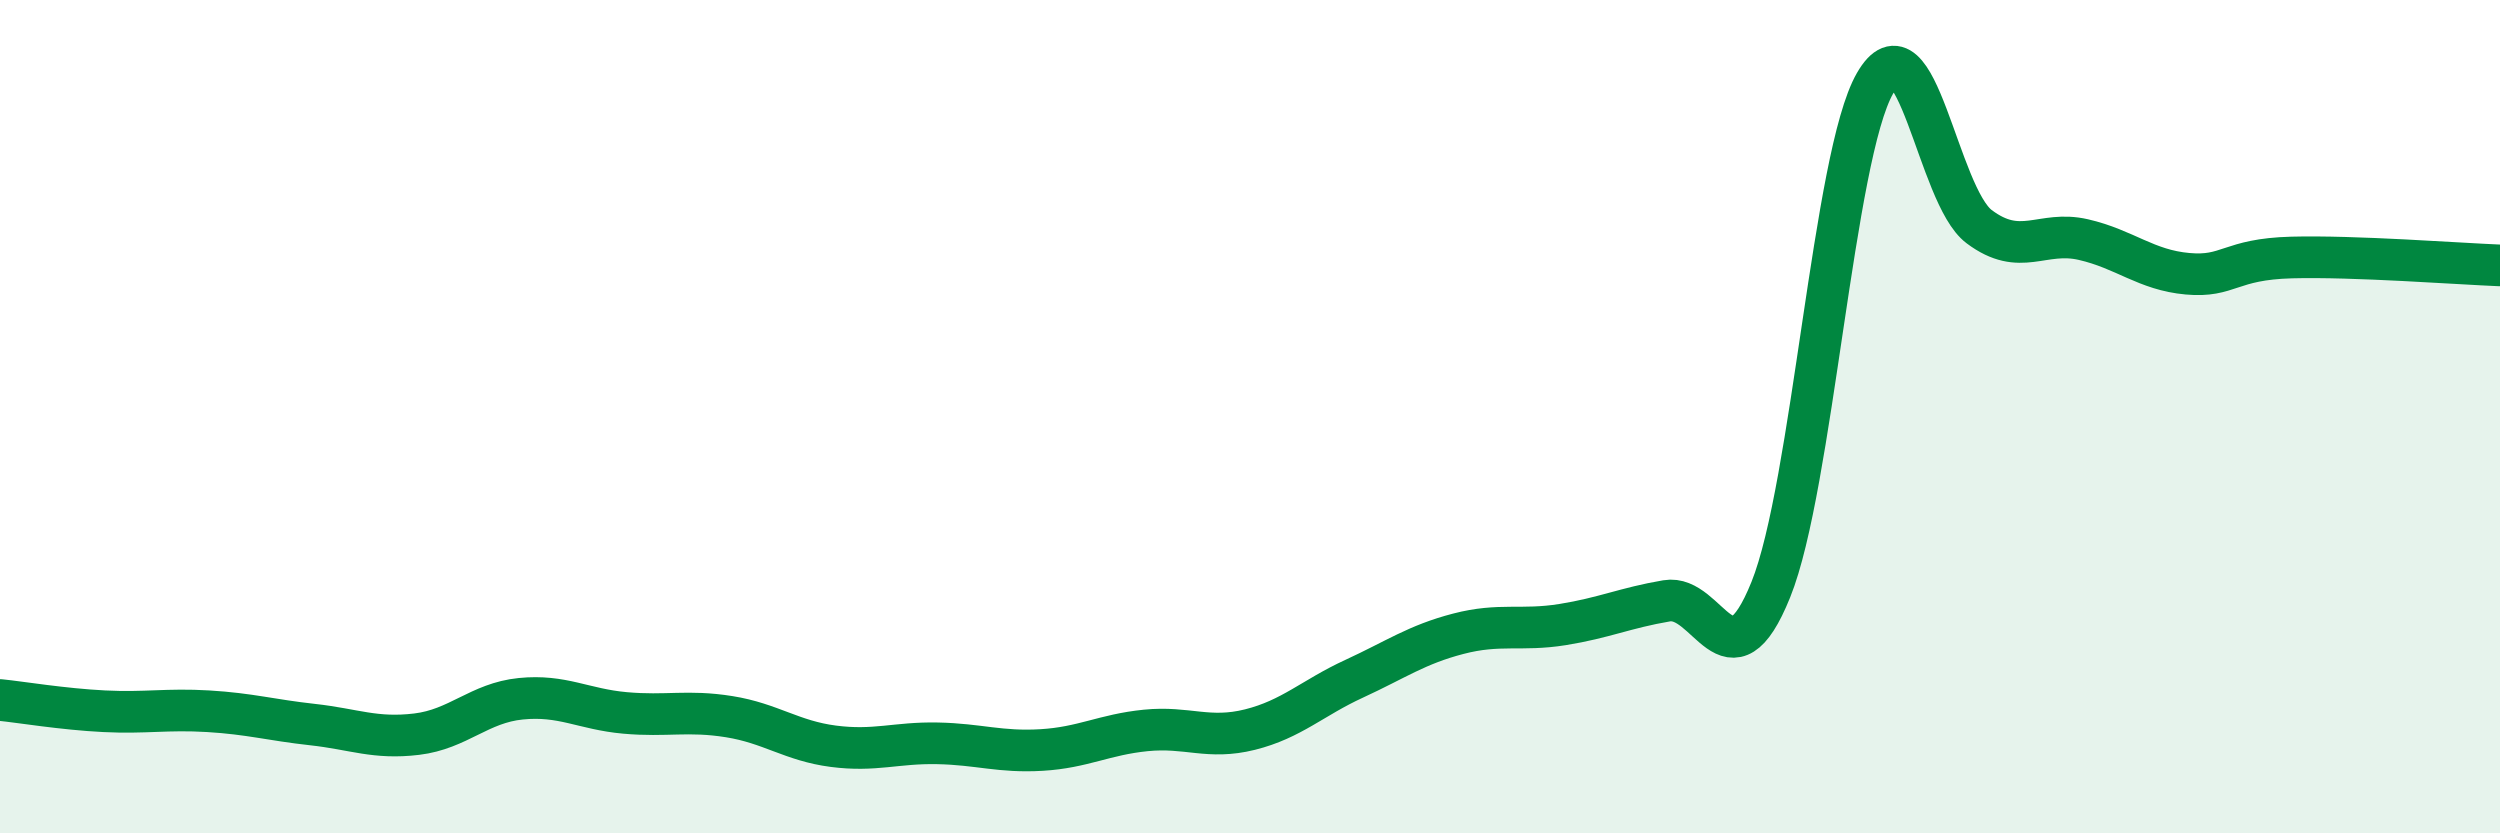 
    <svg width="60" height="20" viewBox="0 0 60 20" xmlns="http://www.w3.org/2000/svg">
      <path
        d="M 0,16.8 C 0.5,16.85 1.5,17.02 2.5,17.07 C 3.5,17.12 4,17.01 5,17.07 C 6,17.13 6.5,17.28 7.5,17.39 C 8.5,17.5 9,17.74 10,17.62 C 11,17.5 11.5,16.87 12.5,16.77 C 13.5,16.67 14,17.02 15,17.11 C 16,17.2 16.5,17.04 17.5,17.2 C 18.5,17.36 19,17.78 20,17.91 C 21,18.04 21.5,17.82 22.5,17.84 C 23.5,17.86 24,18.06 25,18 C 26,17.94 26.5,17.63 27.5,17.53 C 28.5,17.43 29,17.76 30,17.51 C 31,17.26 31.5,16.75 32.5,16.29 C 33.5,15.83 34,15.47 35,15.21 C 36,14.95 36.5,15.15 37.5,14.99 C 38.5,14.83 39,14.59 40,14.42 C 41,14.25 41.5,16.63 42.5,14.15 C 43.5,11.67 44,3.74 45,2 C 46,0.26 46.5,4.69 47.5,5.44 C 48.5,6.19 49,5.52 50,5.75 C 51,5.98 51.5,6.48 52.5,6.57 C 53.5,6.66 53.5,6.22 55,6.18 C 56.5,6.14 59,6.33 60,6.37L60 20L0 20Z"
        fill="#008740"
        opacity="0.1"
        stroke-linecap="round"
        stroke-linejoin="round"
      />
      <path
        d="M 0,16.8 C 0.5,16.85 1.5,17.02 2.5,17.07 C 3.5,17.12 4,17.01 5,17.07 C 6,17.13 6.5,17.28 7.5,17.39 C 8.5,17.5 9,17.74 10,17.62 C 11,17.5 11.5,16.87 12.5,16.77 C 13.5,16.67 14,17.02 15,17.11 C 16,17.2 16.5,17.04 17.5,17.2 C 18.5,17.36 19,17.78 20,17.91 C 21,18.04 21.5,17.82 22.5,17.84 C 23.5,17.86 24,18.06 25,18 C 26,17.94 26.5,17.63 27.5,17.53 C 28.5,17.43 29,17.76 30,17.51 C 31,17.26 31.5,16.75 32.5,16.29 C 33.5,15.83 34,15.47 35,15.21 C 36,14.95 36.5,15.15 37.5,14.99 C 38.5,14.83 39,14.59 40,14.42 C 41,14.25 41.5,16.63 42.5,14.15 C 43.5,11.67 44,3.74 45,2 C 46,0.26 46.5,4.69 47.5,5.44 C 48.5,6.19 49,5.52 50,5.75 C 51,5.98 51.5,6.48 52.5,6.57 C 53.5,6.66 53.5,6.22 55,6.18 C 56.5,6.14 59,6.33 60,6.37"
        stroke="#008740"
        stroke-width="1"
        fill="none"
        stroke-linecap="round"
        stroke-linejoin="round"
      />
    </svg>
  